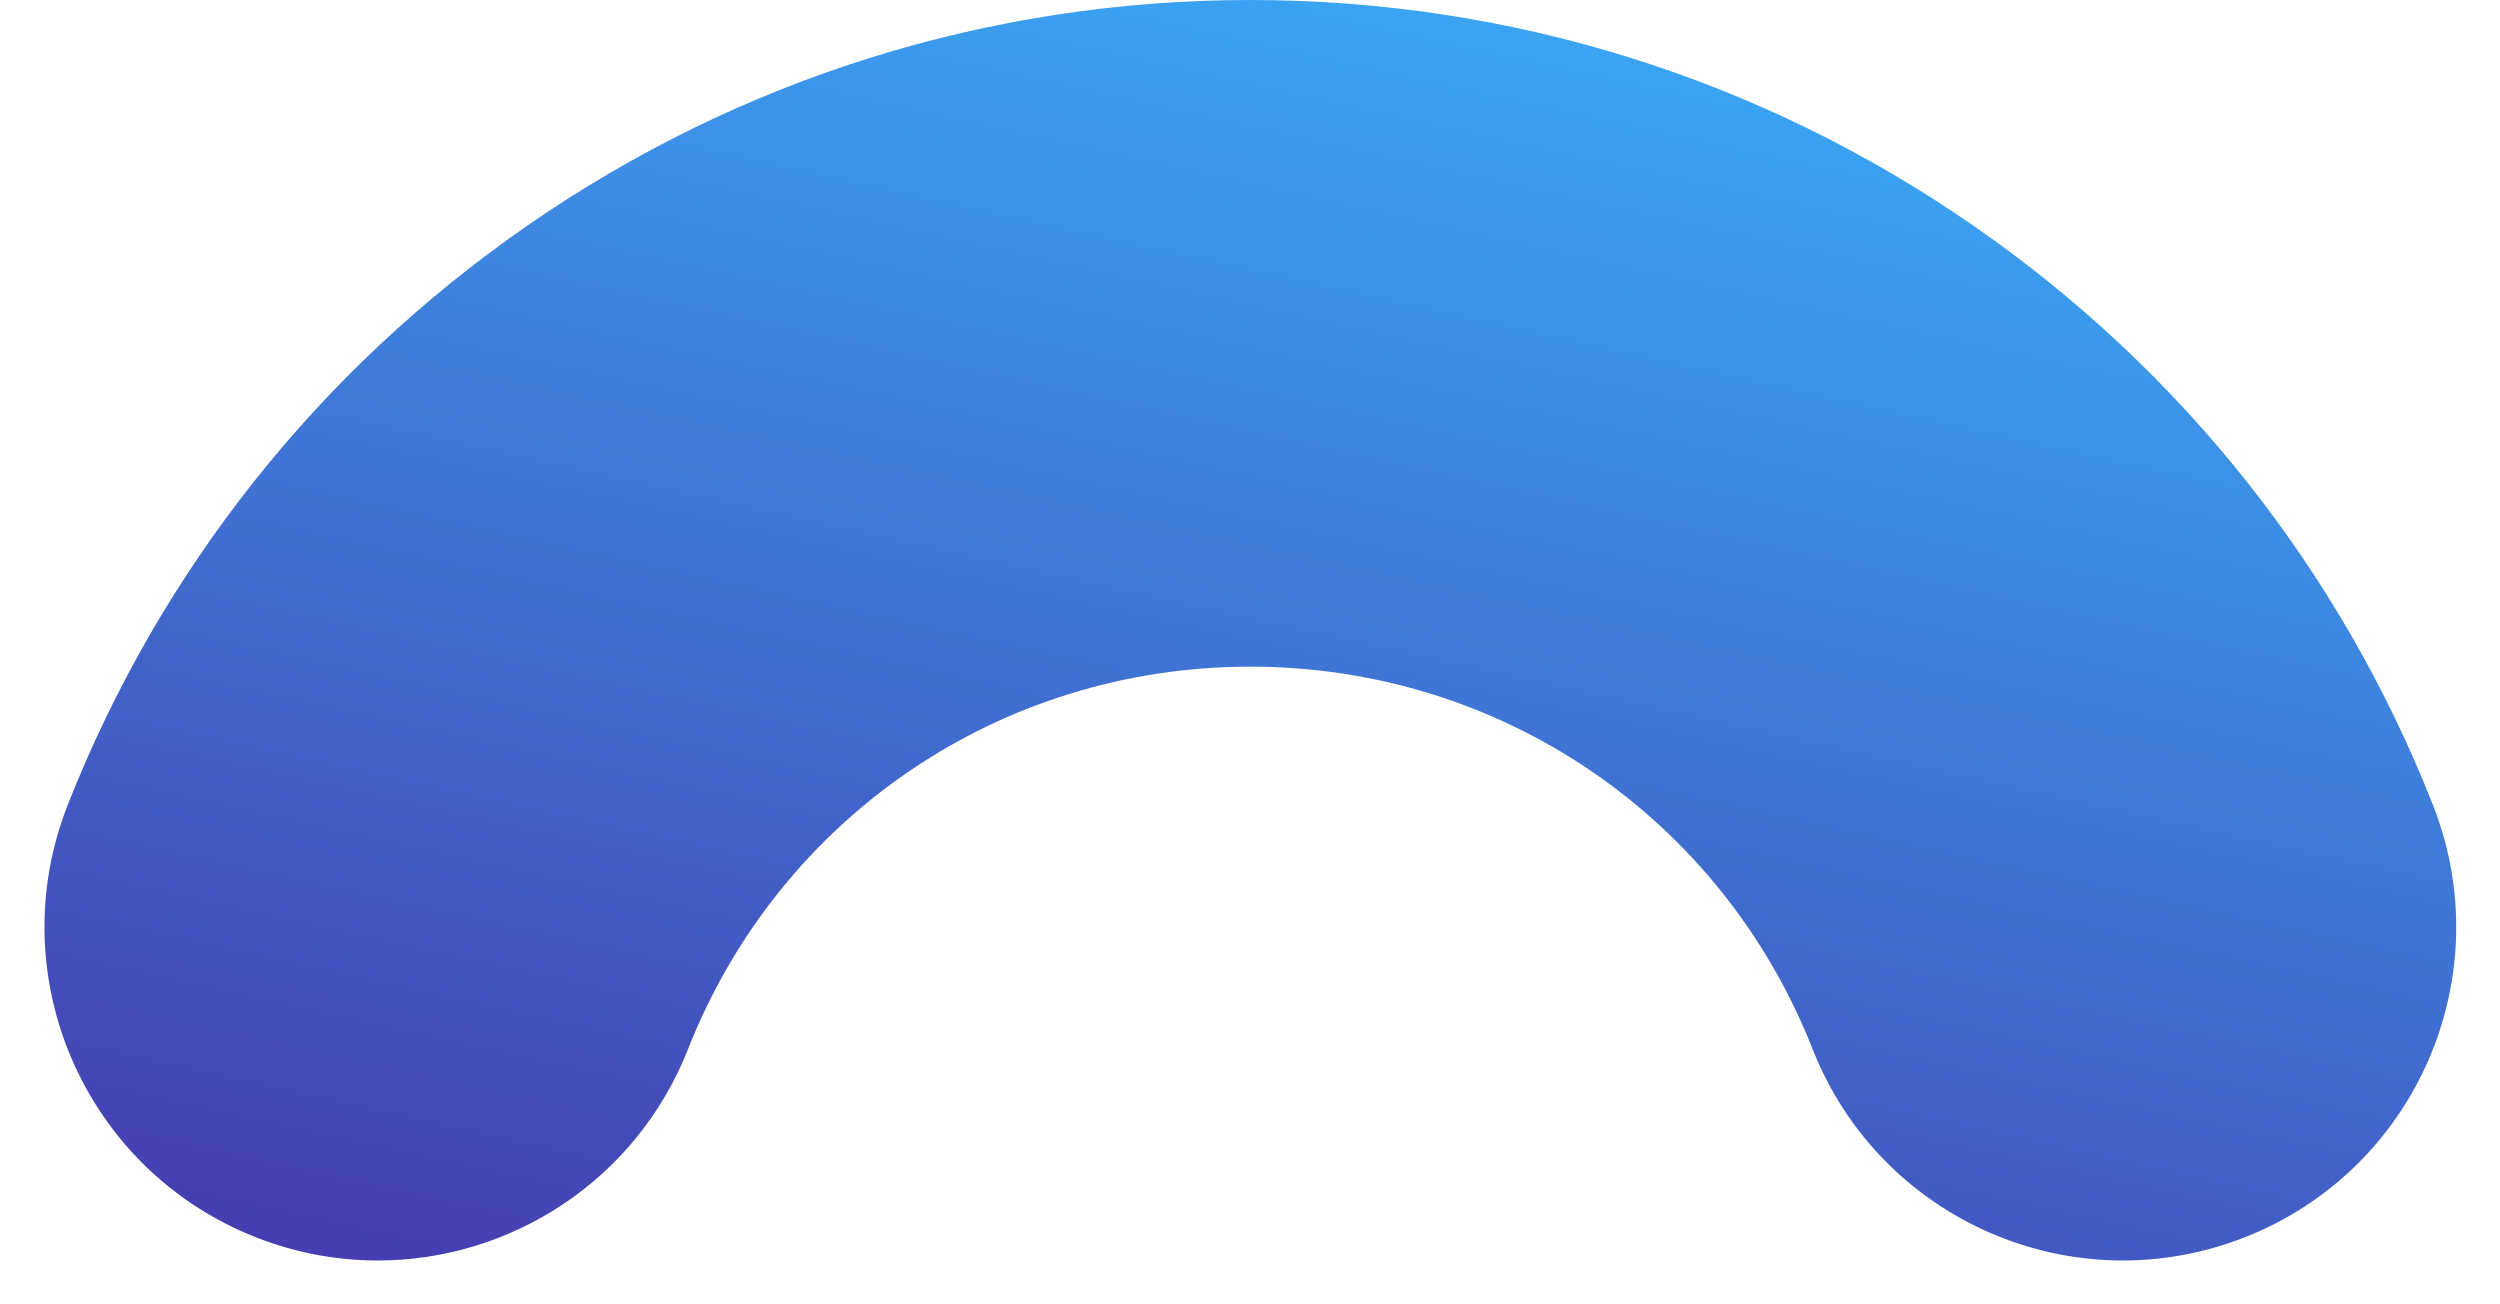 <?xml version="1.0" encoding="UTF-8" standalone="no"?><svg xmlns="http://www.w3.org/2000/svg" xmlns:xlink="http://www.w3.org/1999/xlink" fill="#000000" height="234.8" preserveAspectRatio="xMidYMid meet" version="1" viewBox="-8.0 0.0 450.0 234.8" width="450" zoomAndPan="magnify"><linearGradient gradientUnits="userSpaceOnUse" id="a" x1="263.672" x2="179.744" xlink:actuate="onLoad" xlink:show="other" xlink:type="simple" y1="-43.705" y2="335.462"><stop offset="0.005" stop-color="#38b6ff"/><stop offset="0.994" stop-color="#49209d"/></linearGradient><path d="M396.12,222.69c-30.83,12.15-65.67-2.98-77.83-33.81C301.79,147.04,262.05,120,217.06,120 c-44.99,0-84.73,27.04-101.23,68.88c-9.31,23.6-31.91,38.01-55.83,38.01c-7.32,0-14.77-1.35-21.99-4.2 c-30.83-12.16-45.96-47-33.81-77.83C20.85,102.63,49.43,66.6,86.85,40.66C125.22,14.06,170.25,0,217.06,0s91.84,14.06,130.21,40.66 c37.42,25.94,66,61.97,82.65,104.21C442.08,175.69,426.94,210.54,396.12,222.69z" fill="url(#a)"/></svg>